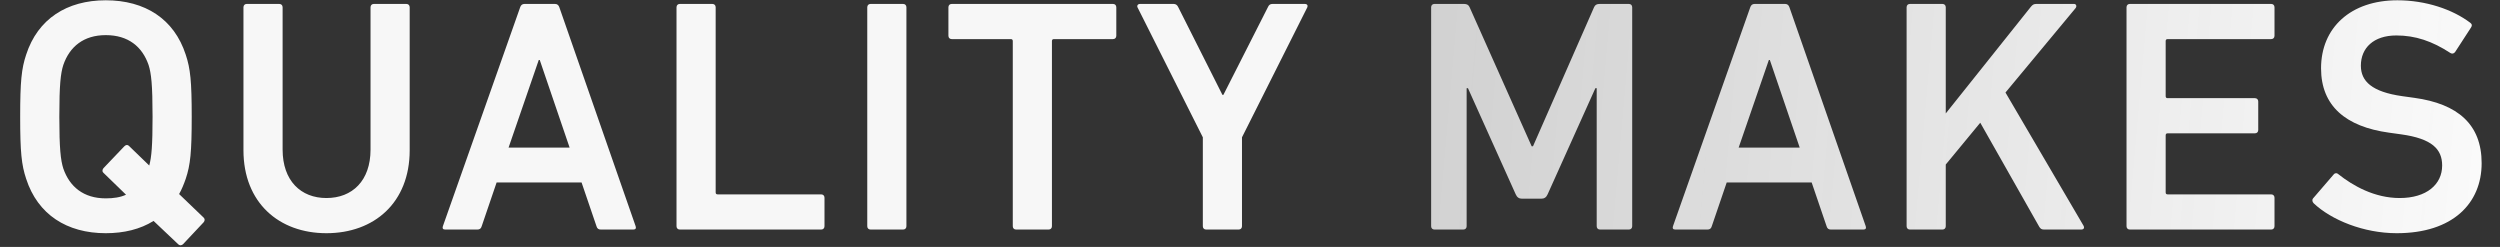 <svg width="648" height="64" viewBox="0 0 648 64" fill="none" xmlns="http://www.w3.org/2000/svg">
<rect x="0" y="0" width="648" height="64" fill="#333333" stroke="none"/>
<path d="M52.788 57.608L47.456 63.284C47.112 63.628 46.596 63.714 46.166 63.284L39.802 57.264C36.362 59.414 32.148 60.446 27.418 60.446C17.356 60.446 9.788 55.63 6.778 46.342C5.574 42.73 5.23 39.462 5.23 30.26C5.23 21.058 5.574 17.79 6.778 14.178C9.788 4.89 17.356 0.074 27.418 0.074C37.566 0.074 45.134 4.89 48.144 14.178C49.348 17.79 49.692 21.058 49.692 30.26C49.692 39.462 49.348 42.73 48.144 46.342C47.628 47.804 47.112 49.094 46.424 50.298L52.788 56.404C53.132 56.748 53.132 57.178 52.788 57.608ZM27.418 51.416C29.396 51.416 31.202 51.158 32.664 50.47L26.816 44.794C26.472 44.536 26.472 44.02 26.816 43.59L32.234 37.914C32.664 37.484 33.094 37.484 33.438 37.828L38.684 42.902C39.286 40.752 39.544 37.656 39.544 30.26C39.544 21.918 39.2 18.994 38.512 16.844C36.878 12.114 33.266 9.104 27.418 9.104C21.656 9.104 18.044 12.114 16.41 16.844C15.722 18.994 15.378 21.918 15.378 30.26C15.378 38.516 15.722 41.526 16.41 43.676C18.044 48.406 21.656 51.416 27.418 51.416ZM84.604 51.33C91.312 51.33 96.042 46.858 96.042 38.774V1.88C96.042 1.364 96.386 1.02 96.902 1.02H105.33C105.846 1.02 106.19 1.364 106.19 1.88V38.946C106.19 52.534 96.988 60.446 84.604 60.446C72.306 60.446 63.104 52.534 63.104 38.946V1.88C63.104 1.364 63.448 1.02 63.964 1.02H72.392C72.908 1.02 73.252 1.364 73.252 1.88V38.774C73.252 46.858 77.982 51.33 84.604 51.33ZM114.792 58.64L134.83 1.88C135.002 1.364 135.346 1.02 135.948 1.02H143.86C144.462 1.02 144.806 1.364 144.978 1.88L164.758 58.64C164.93 59.156 164.758 59.5 164.156 59.5H155.728C155.126 59.5 154.782 59.242 154.61 58.64L150.74 47.288H128.724L124.854 58.64C124.682 59.242 124.338 59.5 123.736 59.5H115.394C114.792 59.5 114.62 59.156 114.792 58.64ZM131.82 38.258H147.644L139.904 15.554H139.646L131.82 38.258ZM175.352 58.64V1.88C175.352 1.364 175.696 1.02 176.212 1.02H184.64C185.156 1.02 185.5 1.364 185.5 1.88V49.868C185.5 50.212 185.672 50.384 186.016 50.384H212.848C213.364 50.384 213.708 50.728 213.708 51.244V58.64C213.708 59.156 213.364 59.5 212.848 59.5H176.212C175.696 59.5 175.352 59.156 175.352 58.64ZM224.795 58.64V1.88C224.795 1.364 225.139 1.02 225.655 1.02H234.083C234.599 1.02 234.943 1.364 234.943 1.88V58.64C234.943 59.156 234.599 59.5 234.083 59.5H225.655C225.139 59.5 224.795 59.156 224.795 58.64ZM271.801 59.5H263.373C262.857 59.5 262.513 59.156 262.513 58.64V10.652C262.513 10.308 262.341 10.136 261.997 10.136H246.689C246.173 10.136 245.829 9.792 245.829 9.276V1.88C245.829 1.364 246.173 1.02 246.689 1.02H288.485C289.001 1.02 289.345 1.364 289.345 1.88V9.276C289.345 9.792 289.001 10.136 288.485 10.136H273.177C272.833 10.136 272.661 10.308 272.661 10.652V58.64C272.661 59.156 272.317 59.5 271.801 59.5ZM321.062 59.5H312.634C312.118 59.5 311.774 59.156 311.774 58.64V35.592L294.832 1.88C294.66 1.45 294.918 1.02 295.52 1.02H304.206C304.722 1.02 305.152 1.278 305.41 1.88L316.848 24.584H317.106L328.63 1.88C328.888 1.278 329.232 1.02 329.834 1.02H338.176C338.864 1.02 339.036 1.45 338.864 1.88L321.922 35.592V58.64C321.922 59.156 321.578 59.5 321.062 59.5Z" fill="#F7F7F7"/>
<path d="M370.95 58.64V1.88C370.95 1.364 371.294 1.02 371.81 1.02H379.464C380.238 1.02 380.668 1.278 380.926 1.88L397.008 37.914H397.352L413.176 1.88C413.434 1.278 413.864 1.02 414.638 1.02H422.206C422.722 1.02 423.066 1.364 423.066 1.88V58.64C423.066 59.156 422.722 59.5 422.206 59.5H414.724C414.208 59.5 413.864 59.156 413.864 58.64V22.864H413.52L401.136 50.384C400.792 51.158 400.276 51.502 399.502 51.502H394.514C393.74 51.502 393.224 51.158 392.88 50.384L380.496 22.864H380.152V58.64C380.152 59.156 379.808 59.5 379.292 59.5H371.81C371.294 59.5 370.95 59.156 370.95 58.64ZM433.632 58.64L453.67 1.88C453.842 1.364 454.186 1.02 454.788 1.02H462.7C463.302 1.02 463.646 1.364 463.818 1.88L483.598 58.64C483.77 59.156 483.598 59.5 482.996 59.5H474.568C473.966 59.5 473.622 59.242 473.45 58.64L469.58 47.288H447.564L443.694 58.64C443.522 59.242 443.178 59.5 442.576 59.5H434.234C433.632 59.5 433.46 59.156 433.632 58.64ZM450.66 38.258H466.484L458.744 15.554H458.486L450.66 38.258ZM494.192 58.64V1.88C494.192 1.364 494.536 1.02 495.052 1.02H503.48C503.996 1.02 504.34 1.364 504.34 1.88V29.4L526.442 1.708C526.872 1.192 527.216 1.02 527.818 1.02H537.622C538.138 1.02 538.396 1.622 537.966 2.138L519.82 23.982L540.03 58.468C540.374 59.07 540.116 59.5 539.428 59.5H529.882C529.194 59.5 528.936 59.328 528.592 58.812L513.284 31.808L504.34 42.644V58.64C504.34 59.156 503.996 59.5 503.48 59.5H495.052C494.536 59.5 494.192 59.156 494.192 58.64ZM551.194 58.64V1.88C551.194 1.364 551.538 1.02 552.054 1.02H588.69C589.206 1.02 589.55 1.364 589.55 1.88V9.276C589.55 9.792 589.206 10.136 588.69 10.136H561.858C561.514 10.136 561.342 10.308 561.342 10.652V24.928C561.342 25.272 561.514 25.444 561.858 25.444H584.476C584.992 25.444 585.336 25.788 585.336 26.304V33.7C585.336 34.216 584.992 34.56 584.476 34.56H561.858C561.514 34.56 561.342 34.732 561.342 35.076V49.868C561.342 50.212 561.514 50.384 561.858 50.384H588.69C589.206 50.384 589.55 50.728 589.55 51.244V58.64C589.55 59.156 589.206 59.5 588.69 59.5H552.054C551.538 59.5 551.194 59.156 551.194 58.64ZM621.225 60.446C612.625 60.446 604.283 57.006 599.725 52.706C599.381 52.362 599.209 51.846 599.553 51.416L604.885 45.224C605.229 44.794 605.745 44.794 606.089 45.138C609.873 48.148 615.463 51.33 621.999 51.33C628.965 51.33 633.007 47.804 633.007 42.902C633.007 38.688 630.427 35.936 622.343 34.818L619.247 34.388C607.981 32.84 601.617 27.422 601.617 17.704C601.617 7.126 609.357 0.074 621.397 0.074C628.707 0.074 635.673 2.396 640.317 5.922C640.747 6.266 640.833 6.61 640.489 7.126L636.361 13.49C636.017 13.92 635.587 14.006 635.157 13.748C630.427 10.652 626.041 9.19 621.139 9.19C615.205 9.19 611.937 12.458 611.937 17.016C611.937 21.058 614.775 23.81 622.687 24.928L625.783 25.358C637.049 26.906 643.241 32.238 643.241 42.3C643.241 52.706 635.759 60.446 621.225 60.446Z" fill="url(#paint0_linear_1557_17016)"/>
<defs>
<linearGradient id="paint0_linear_1557_17016" x1="361" y1="6" x2="676.31" y2="33.709" gradientUnits="userSpaceOnUse">
<stop stop-color="#F7F7F7" stop-opacity="0.8"/>
<stop offset="1" stop-color="white"/>
</linearGradient>
</defs>
</svg>
